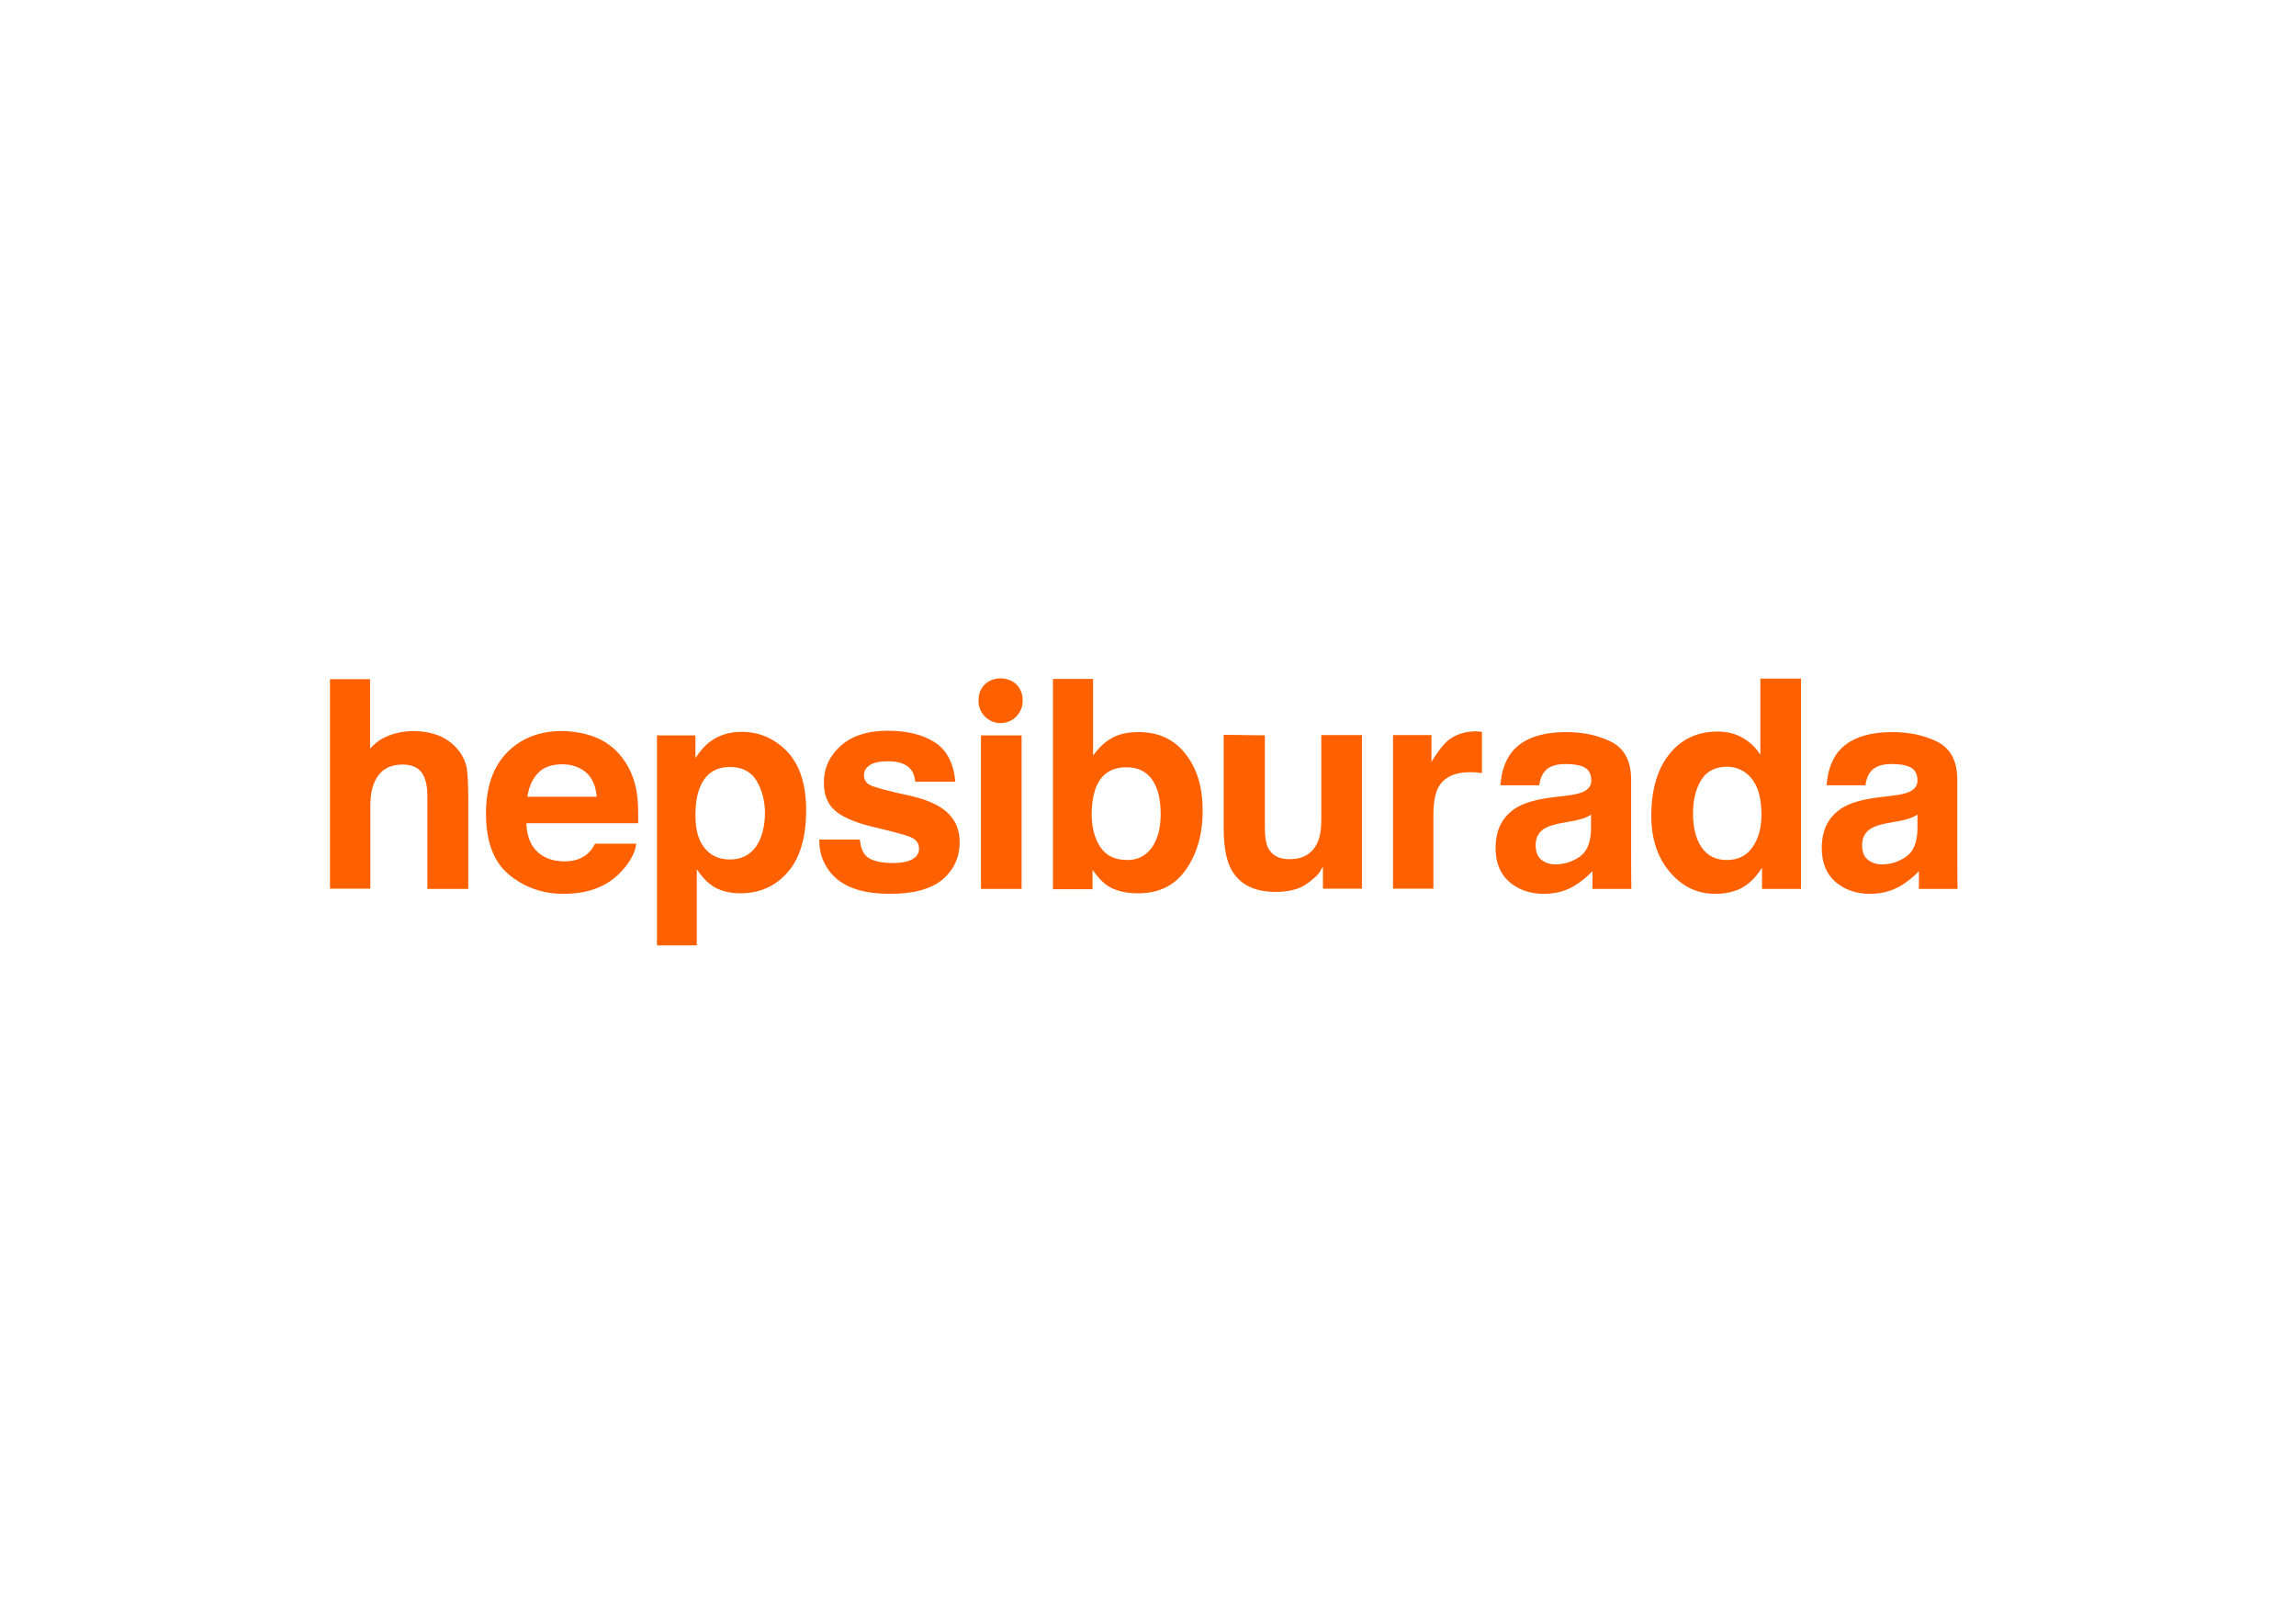 <?xml version="1.0" encoding="UTF-8"?> <svg xmlns="http://www.w3.org/2000/svg" xmlns:xlink="http://www.w3.org/1999/xlink" version="1.0" id="katman_1" x="0px" y="0px" viewBox="0 0 841.9 595.3" style="enable-background:new 0 0 841.9 595.3;" xml:space="preserve"> <style type="text/css"> .st0{clip-path:url(#SVGID_00000083768406819509102830000015248894499694707590_);fill-rule:evenodd;clip-rule:evenodd;fill:#FF6000;} </style> <g> <g> <defs> <rect id="SVGID_1_" x="121" y="248.7" width="598" height="98.1"></rect> </defs> <clipPath id="SVGID_00000018927820880316988690000006470651534747844263_"> <use xlink:href="#SVGID_1_" style="overflow:visible;"></use> </clipPath> <path style="clip-path:url(#SVGID_00000018927820880316988690000006470651534747844263_);fill-rule:evenodd;clip-rule:evenodd;fill:#FF6000;" d=" M161.4,269.9c2.8,1.2,5.1,3.1,7,5.5c1.5,2.1,2.5,4.3,2.8,6.5c0.3,2.2,0.5,5.8,0.5,10.9v33.1h-15v-34.3c0-3.1-0.5-5.5-1.5-7.4 c-1.3-2.6-3.9-3.9-7.6-3.9c-3.9,0-6.8,1.3-8.8,3.9c-2,2.6-3,6.3-3,11.1v30.5H121V249h14.7v25.4c2.7-2.7,4.1-3.6,6.8-4.7 c2.8-1.1,6.3-1.7,9.4-1.7C155.4,268.1,158.6,268.7,161.4,269.9L161.4,269.9z M197.3,283.4c-2.1,2.2-3.4,5.1-3.9,8.7h25.4 c-0.3-3.9-1.6-6.9-3.9-8.9c-2.4-2-5.3-3-8.7-3C202.3,280.2,199.3,281.3,197.3,283.4L197.3,283.4z M219.3,270.7 c3.9,1.8,7.2,4.5,9.7,8.3c2.3,3.3,3.8,7.2,4.5,11.6c0.4,2.6,0.6,6.3,0.5,11.2h-41c0.2,5.7,2.2,9.6,5.9,11.9c2.2,1.4,5,2.1,8.1,2.1 c3.4,0,6.1-0.9,8.2-2.6c1.1-0.9,2.2-2.2,3-3.9h15.1c-0.4,3.3-2.2,6.7-5.5,10.2c-5,5.5-12.1,8.2-21.2,8.2c-7.5,0-14.1-2.3-19.8-6.9 c-5.7-4.6-8.6-12.1-8.6-22.5c0-9.8,2.6-17.2,7.8-22.5c5.2-5.2,11.9-7.8,20.1-7.8C211,268.1,215.4,269,219.3,270.7L219.3,270.7z M277.4,286.2c-2-3.3-5.3-5-9.7-5c-5.4,0-9.1,2.5-11.1,7.6c-1.1,2.7-1.6,6.1-1.6,10.2c0,6.6,1.8,11.1,5.3,13.8 c2.1,1.6,4.5,2.3,7.4,2.3c4.1,0,7.3-1.6,9.5-4.7c2.2-3.2,3.3-7.4,3.3-12.7C280.4,293.4,279.4,289.6,277.4,286.2L277.4,286.2z M288.7,275.6c4.6,4.9,6.9,12,6.9,21.4c0,9.9-2.2,17.5-6.7,22.7c-4.5,5.2-10.3,7.8-17.4,7.8c-4.5,0-8.3-1.1-11.2-3.4 c-1.6-1.2-3.2-3.1-4.8-5.4v27.9h-14.6v-77H255v8.3c1.6-2.4,3.3-4.4,5.1-5.8c3.3-2.5,7.2-3.8,11.8-3.8 C278.5,268.3,284.1,270.8,288.7,275.6L288.7,275.6z M315.3,307.9c0.3,2.6,1,4.5,2,5.6c1.8,2,5.2,2.9,10.2,2.9 c2.9,0,5.2-0.4,6.9-1.3c1.7-0.9,2.6-2.2,2.6-3.9c0-1.7-0.7-2.9-2.1-3.8c-1.4-0.9-6.5-2.3-15.4-4.4c-6.4-1.6-10.9-3.6-13.5-6 c-2.6-2.3-3.9-5.7-3.9-10.1c0-5.2,2-9.7,6.1-13.4c4.1-3.7,9.9-5.6,17.3-5.6c7,0,12.8,1.4,17.2,4.2c4.4,2.8,7,7.6,7.6,14.5h-14.7 c-0.2-1.9-0.7-3.4-1.6-4.5c-1.6-2-4.4-3-8.3-3c-3.2,0-5.5,0.5-6.9,1.5c-1.4,1-2,2.2-2,3.5c0,1.7,0.7,2.9,2.2,3.7 c1.5,0.8,6.6,2.2,15.4,4.1c5.9,1.4,10.3,3.4,13.2,6.2c2.9,2.8,4.3,6.4,4.3,10.6c0,5.6-2.1,10.1-6.2,13.7 c-4.2,3.5-10.6,5.3-19.3,5.3c-8.9,0-15.4-1.9-19.7-5.6c-4.2-3.7-6.3-8.5-6.3-14.3H315.3z M359.7,325.9v-56.3h14.9v56.3H359.7z M422.4,310.7c2.1-3.1,3.2-7.1,3.2-12.1c0-4-0.5-7.3-1.6-9.9c-2-4.9-5.6-7.4-11-7.4c-5.4,0-9.1,2.4-11.1,7.3 c-1,2.6-1.6,5.9-1.6,10c0,4.8,1.1,8.8,3.2,12c2.2,3.2,5.4,4.7,9.9,4.7C417.3,315.3,420.2,313.7,422.4,310.7L422.4,310.7z M434.7,276.4c4.2,5.3,6.3,12.2,6.3,20.7c0,8.8-2.1,16-6.2,21.8c-4.1,5.8-9.9,8.6-17.4,8.6c-4.7,0-8.4-0.9-11.3-2.8 c-1.7-1.1-3.5-3-5.5-5.8v7.1h-14.5v-77.1h14.7v28.1c1.9-2.6,3.9-4.6,6.2-6c2.7-1.7,6.1-2.6,10.2-2.6 C424.6,268.3,430.5,271,434.7,276.4L434.7,276.4z M463.8,269.6v33.9c0,3.2,0.4,5.6,1.1,7.2c1.4,2.8,4,4.3,7.9,4.3 c5,0,8.4-2,10.3-6.1c1-2.2,1.4-5.1,1.4-8.7v-30.7h14.9v56.3h-14.3v-8c-0.4,0.5-0.7,1-1,1.6c-0.5,0.9-1.2,1.6-2,2.3 c-2.3,2.1-4.5,3.5-6.7,4.2c-2.1,0.7-4.7,1.1-7.5,1.1c-8.3,0-13.9-3-16.8-9c-1.6-3.3-2.4-8.2-2.4-14.6v-34L463.8,269.6L463.8,269.6 z M542.1,268.2c0.2,0,0.6,0.1,1.3,0.1v15.1c-1.4-0.2-2.8-0.3-4.2-0.3c-5.9,0-9.9,1.9-11.9,5.8c-1.1,2.2-1.7,5.5-1.7,10v26.9h-14.8 v-56.3h14.1v9.8c2.3-3.8,4.3-6.3,5.9-7.7c2.8-2.3,6.3-3.5,10.8-3.5C541.7,268.2,541.9,268.2,542.1,268.2L542.1,268.2z M642.6,310.6c2.2-3.1,3.3-7.1,3.3-12c0-6.9-1.7-11.8-5.2-14.8c-2.1-1.8-4.7-2.7-7.4-2.7c-4.3,0-7.5,1.6-9.5,4.9 c-2,3.2-3,7.3-3,12.1c0,5.2,1,9.4,3.1,12.5c2.1,3.1,5.2,4.7,9.3,4.7C637.3,315.3,640.5,313.7,642.6,310.6L642.6,310.6z M639,270.5 c2.7,1.5,4.9,3.7,6.5,6.2v-27.9h14.9v77.1h-14.3v-7.8c-2.1,3.3-4.5,5.8-7.2,7.3c-2.7,1.5-6,2.3-10,2.3c-6.6,0-12.1-2.7-16.6-8 c-4.5-5.3-6.8-12.2-6.8-20.5c0-9.6,2.2-17.2,6.6-22.7c4.4-5.5,10.3-8.3,17.8-8.3C633.3,268.2,636.4,269,639,270.5L639,270.5z M583.5,298.6c-0.9,0.6-1.9,1.1-2.8,1.4c-1,0.3-2.3,0.7-4,1l-3.3,0.6c-3.1,0.5-5.4,1.2-6.8,2c-2.3,1.3-3.5,3.4-3.5,6.2 c0,2.5,0.7,4.3,2.1,5.4c1.4,1.1,3.1,1.7,5.1,1.7c3.2,0,6.2-0.9,8.9-2.8c2.7-1.8,4.1-5.2,4.2-10.1V298.6z M583.9,326 c0,0,0.1-5.3,0-6.6c-2.1,2.2-4.4,4.1-7,5.6c-3.2,1.8-6.8,2.7-10.8,2.7c-5.1,0-9.3-1.5-12.7-4.4c-3.3-2.9-5-7-5-12.4 c0-6.9,2.7-11.9,8-15c3-1.7,7.3-2.9,13-3.6l5-0.6c2.7-0.3,4.7-0.8,5.9-1.3c2.1-0.9,3.2-2.3,3.2-4.2c0-2.3-0.8-3.9-2.4-4.8 c-1.6-0.9-4-1.3-7.1-1.3c-3.5,0-6,0.9-7.5,2.6c-1.1,1.3-1.8,3-2.1,5.2h-14.2c0.3-4.9,1.7-9,4.1-12.1c3.9-4.9,10.6-7.4,20.1-7.4 c6.2,0,11.7,1.2,16.5,3.6c4.8,2.5,7.2,7.1,7.2,13.8v25.8c0,1.8,0,11.7,0.1,14.3H583.9z M703.2,298.6c-0.9,0.6-1.9,1-2.9,1.4 c-1.3,0.4-2.6,0.8-3.9,1l-3.3,0.6c-3.1,0.5-5.4,1.2-6.8,2c-2.3,1.3-3.5,3.4-3.5,6.2c0,2.5,0.7,4.3,2.1,5.4 c1.4,1.1,3.1,1.7,5.1,1.7c3.2,0,6.2-0.9,8.9-2.8c2.7-1.8,4.1-5.2,4.2-10.1V298.6z M703.6,326c0,0,0.1-5.3,0-6.6 c-2.1,2.2-4.4,4.1-7.1,5.6c-3.2,1.8-6.8,2.7-10.8,2.7c-5.1,0-9.3-1.5-12.7-4.4c-3.3-2.9-5-7-5-12.4c0-6.9,2.7-11.9,8-15 c2.9-1.7,7.3-2.9,13-3.6l5-0.6c2.7-0.3,4.7-0.8,5.9-1.3c2.1-0.9,3.2-2.3,3.2-4.2c0-2.3-0.8-3.9-2.4-4.8c-1.6-0.9-4-1.3-7.1-1.3 c-3.5,0-6,0.9-7.5,2.6c-1.1,1.3-1.8,3-2.1,5.2h-14.2c0.3-4.9,1.7-9,4.1-12.1c3.9-4.9,10.6-7.4,20.1-7.4c6.2,0,11.7,1.2,16.5,3.6 c4.8,2.5,7.2,7.1,7.2,13.8v25.8c0,1.8,0,11.7,0.1,14.3H703.6z M375,256.8c0.1,4.6-3.6,8.3-8.1,8.3c-4.5,0-8.2-3.7-8.1-8.3 C358.8,246,375,246,375,256.8L375,256.8z M375,256.8"></path> </g> </g> </svg> 